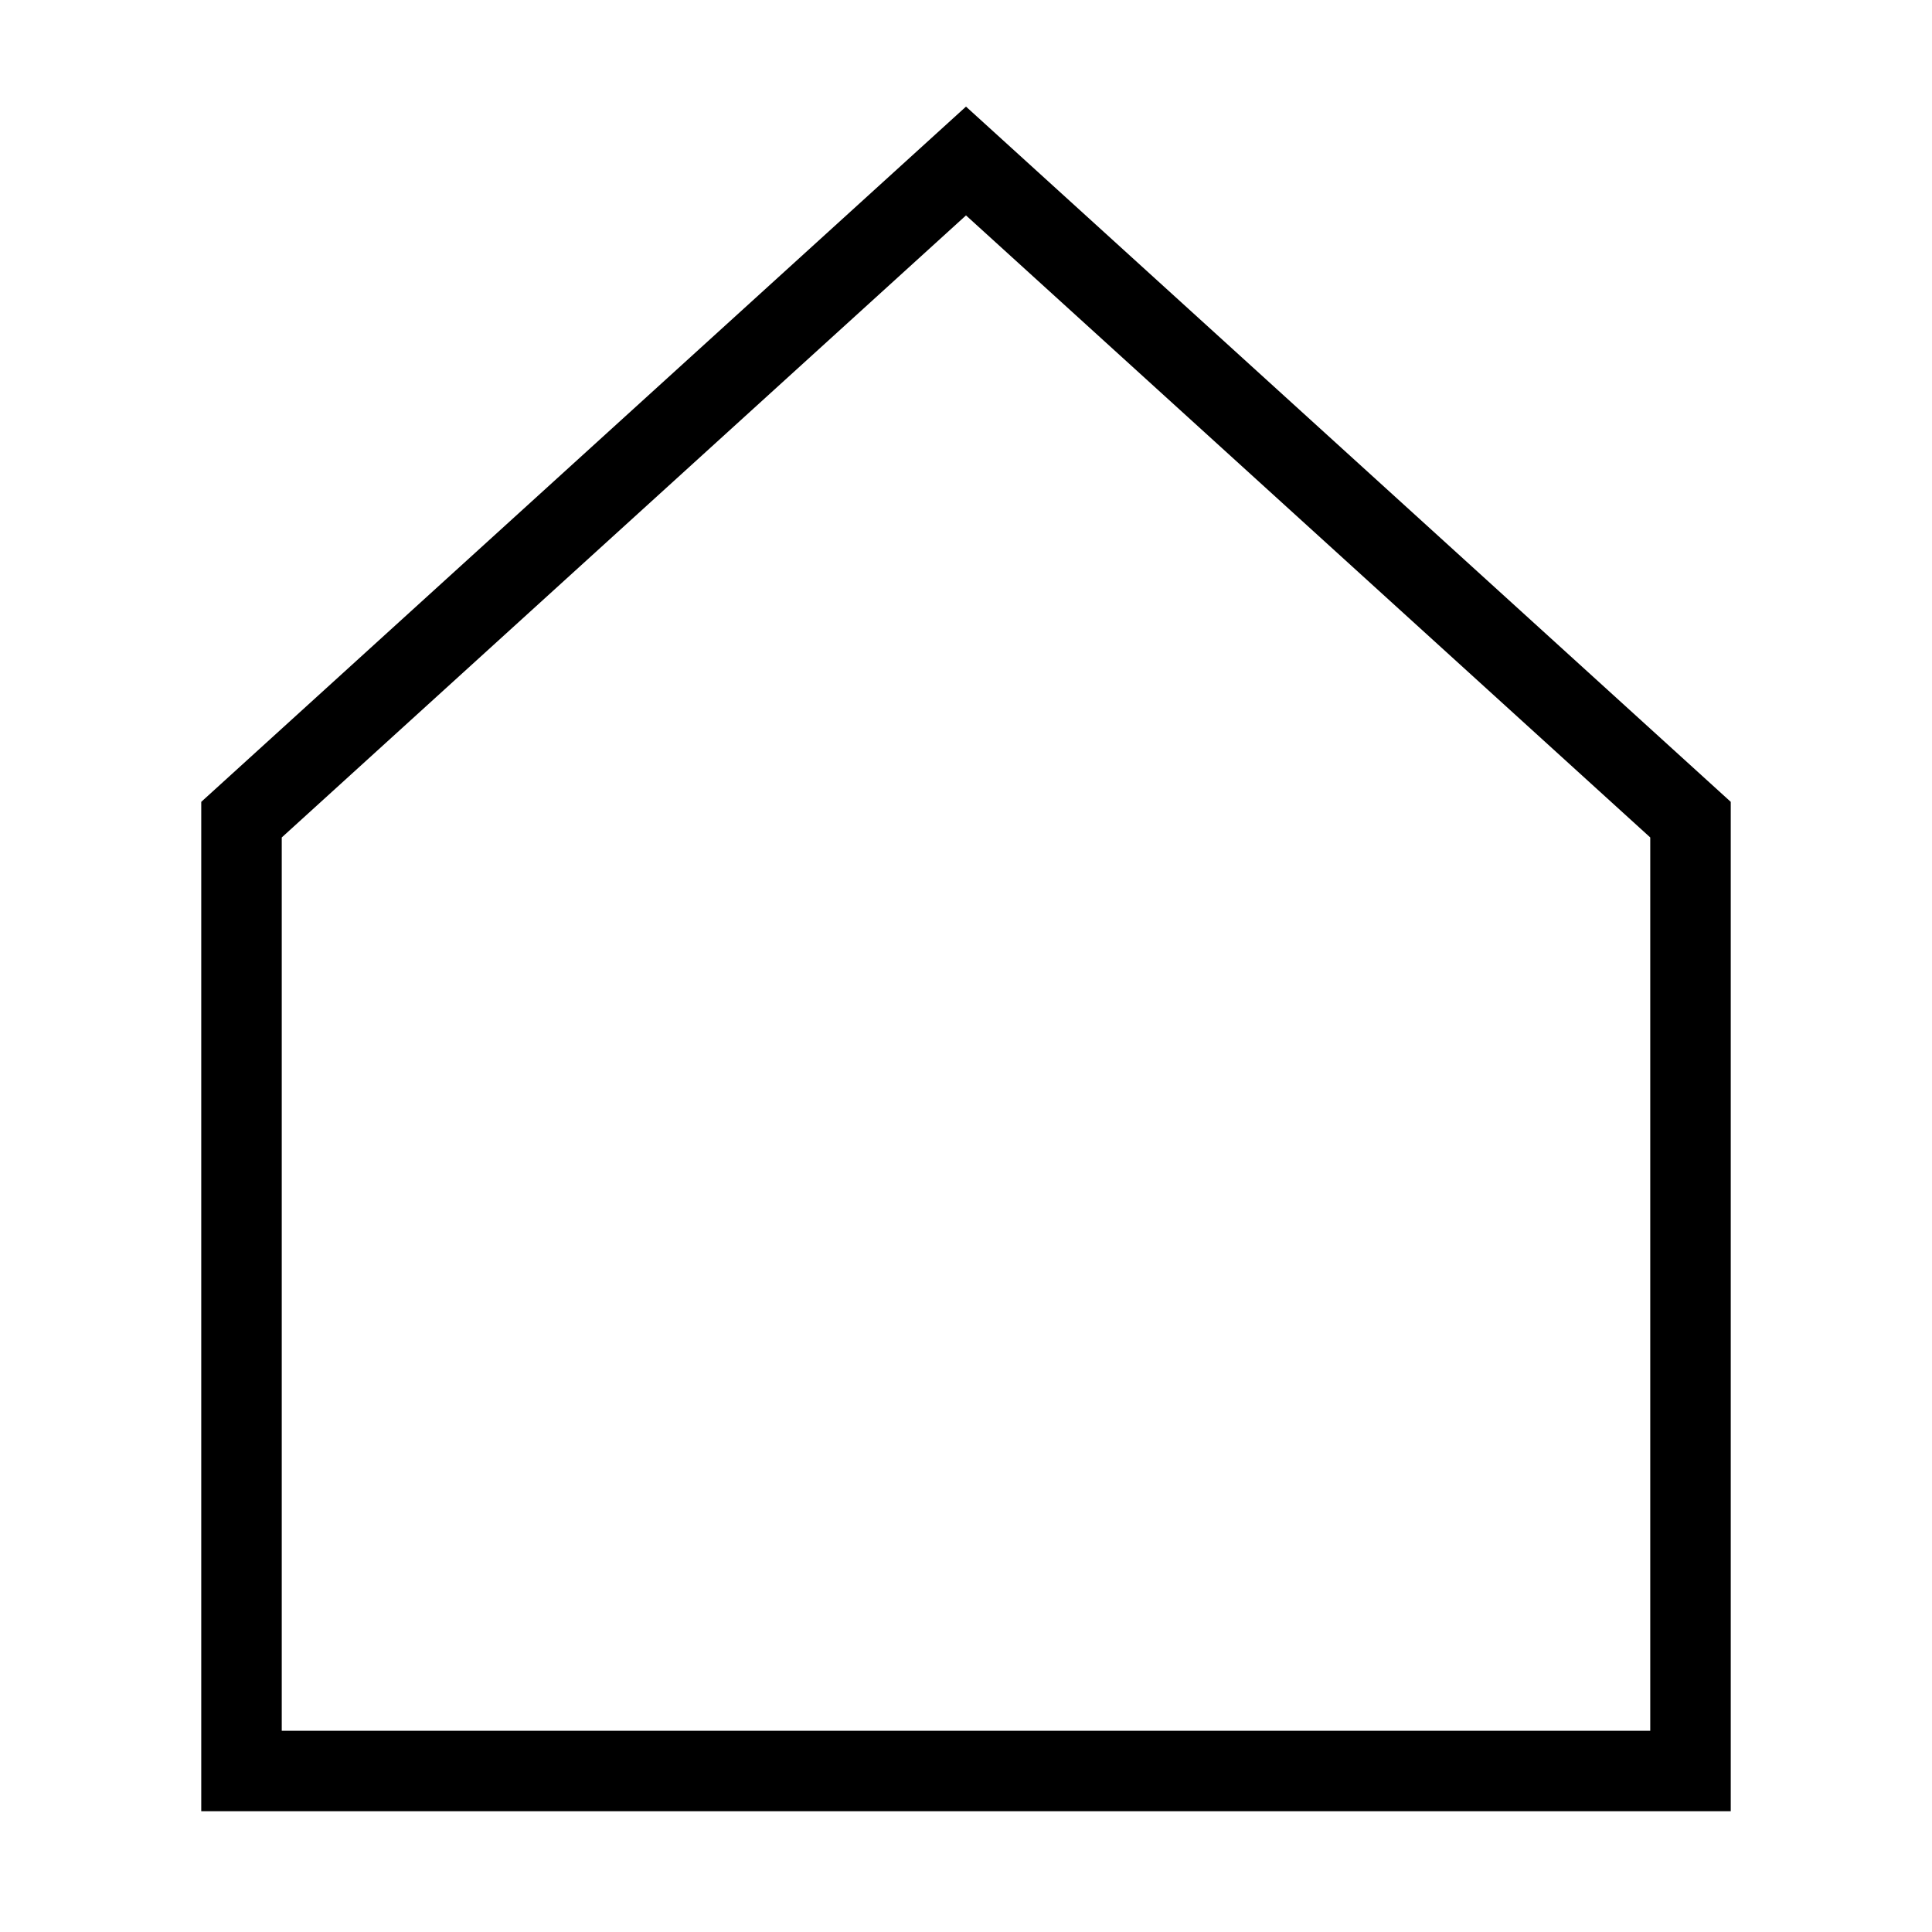 <?xml version="1.0" encoding="utf-8"?><!-- Uploaded to: SVG Repo, www.svgrepo.com, Generator: SVG Repo Mixer Tools -->
<svg width="800px" height="800px" viewBox="0 0 24 24" role="img" xmlns="http://www.w3.org/2000/svg" aria-labelledby="homeIconTitle" stroke="#000000" stroke-width="1" stroke-linecap="square" stroke-linejoin="miter" fill="none" color="#000000"> <title id="homeIconTitle">Home</title> <path d="M3 10.182V22h18V10.182L12 2z"/> </svg>